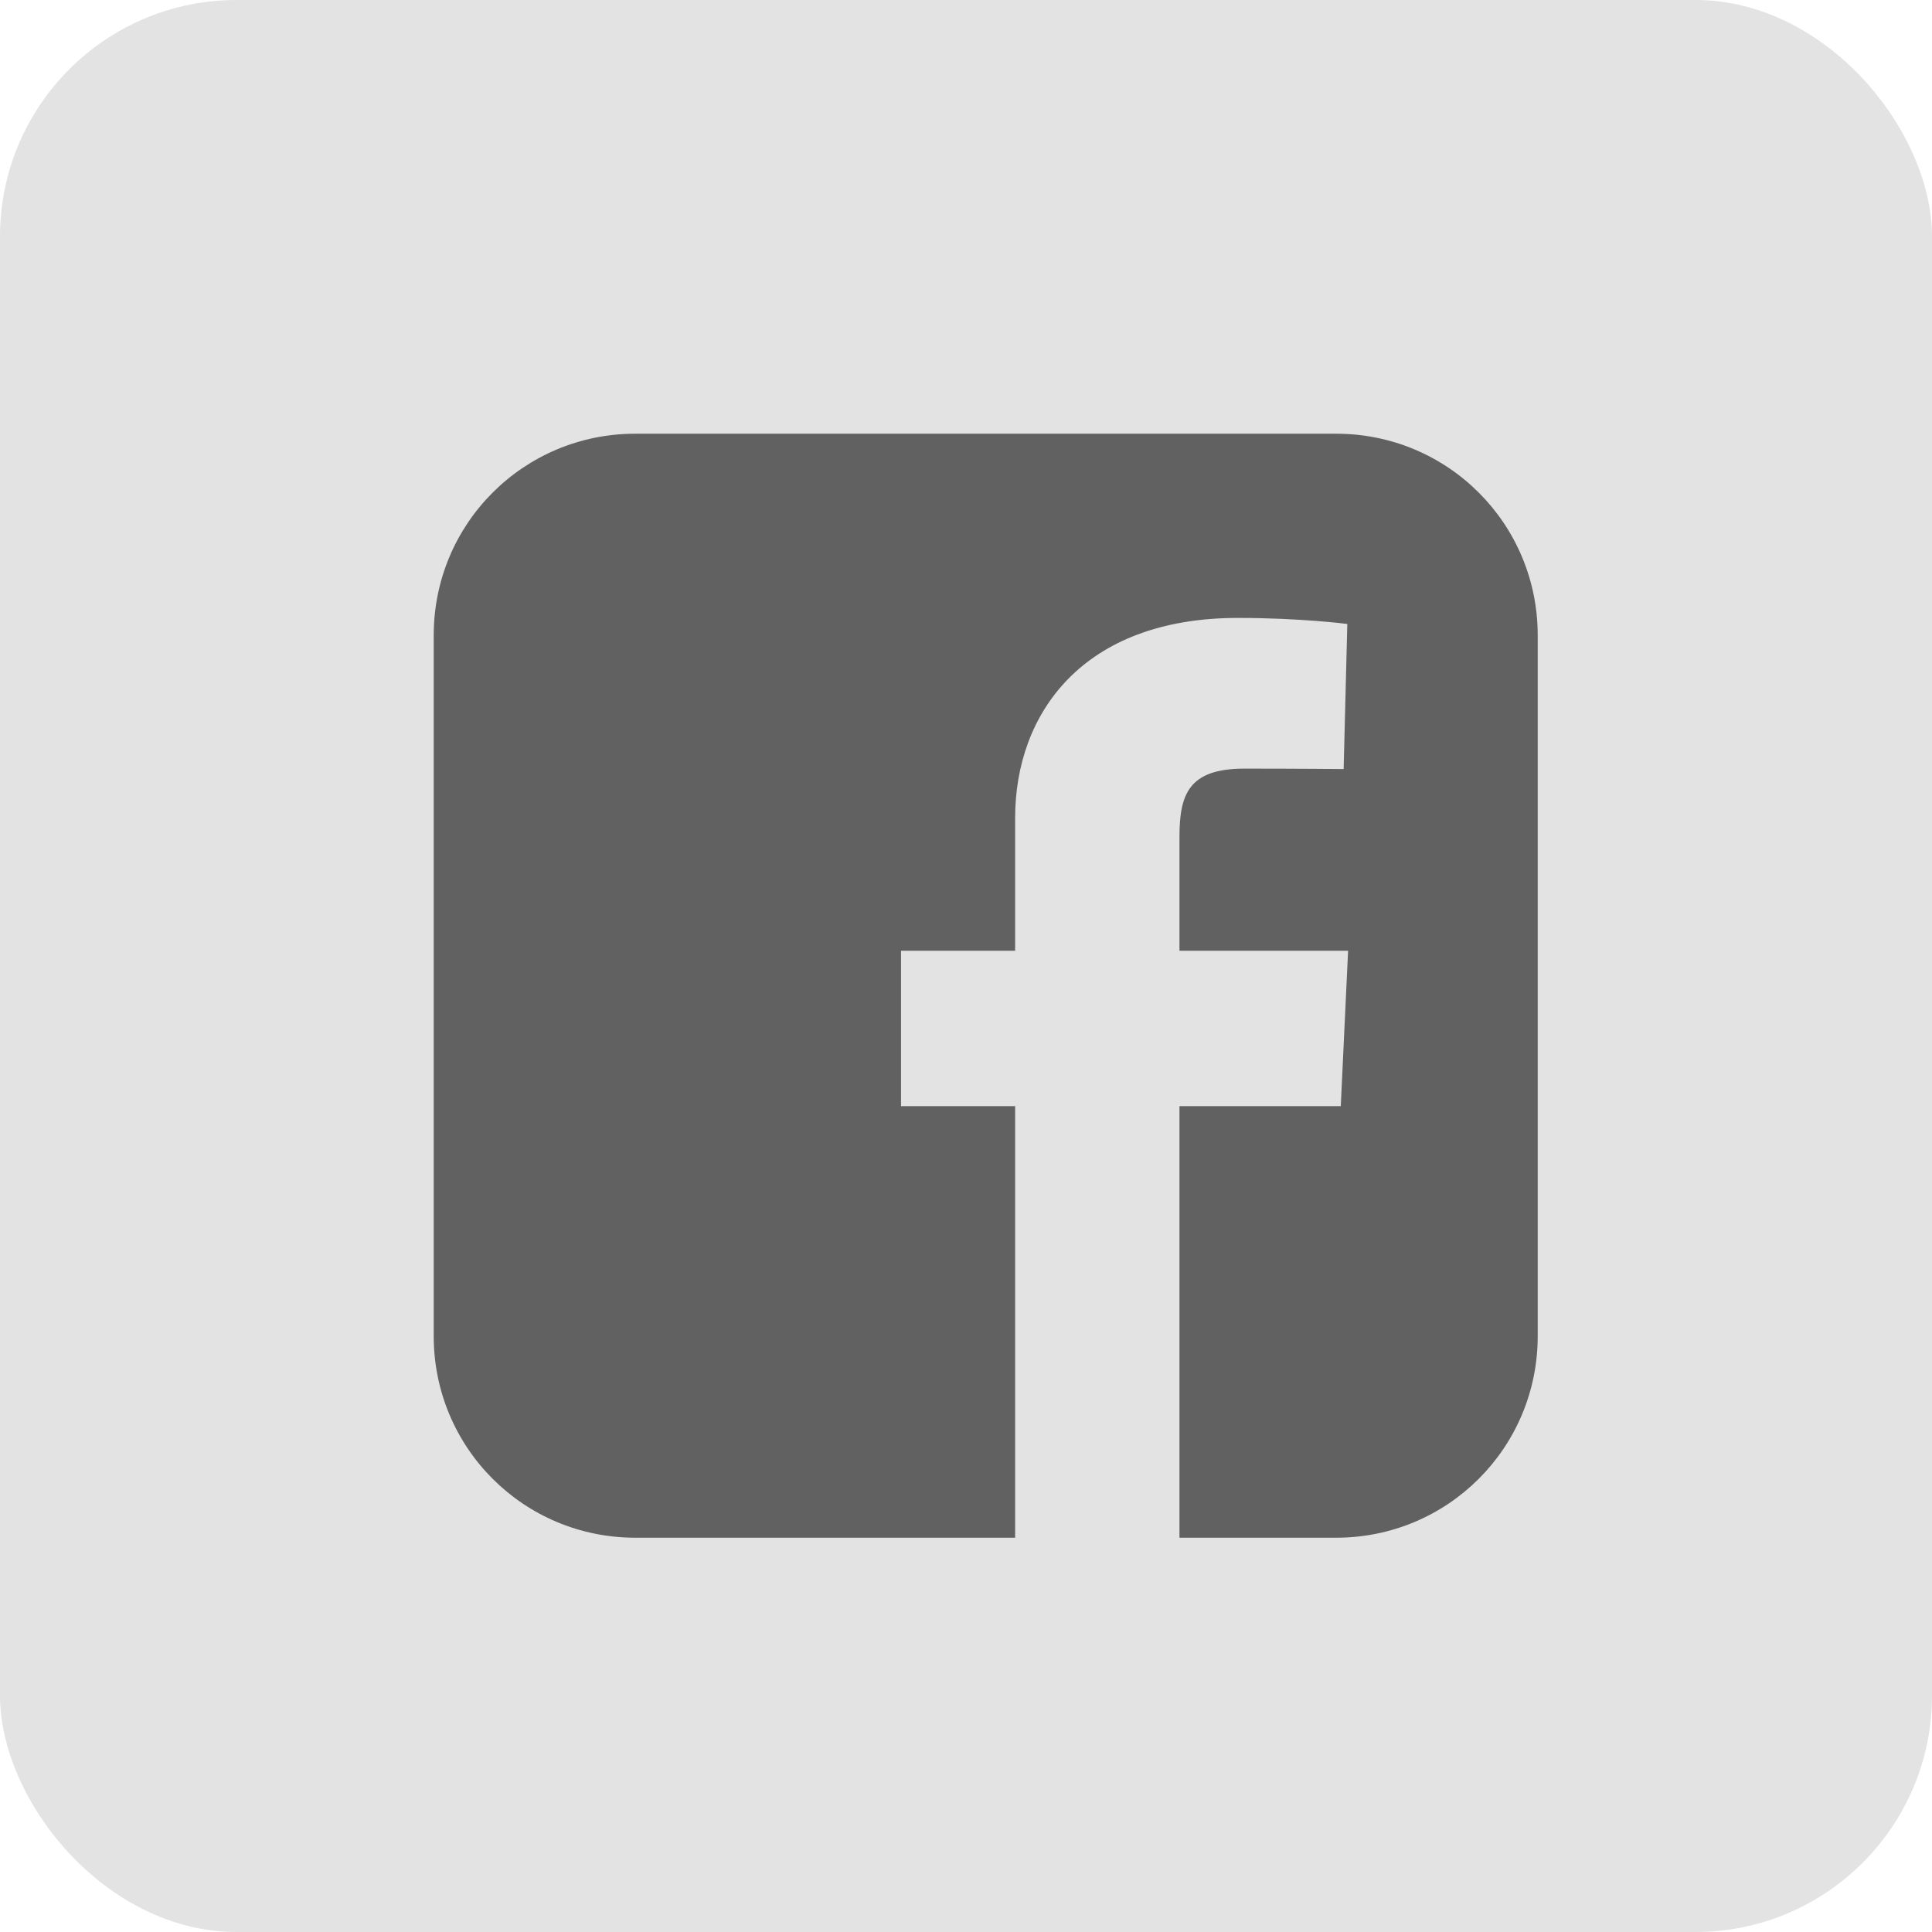 <svg width="49" height="49" viewBox="0 0 49 49" fill="none" xmlns="http://www.w3.org/2000/svg">
<rect width="49" height="49" rx="6" fill="#E3E3E3"/>
<path d="M16.113 11C13.28 11 11 13.28 11 16.113V33.887C11 36.719 13.28 39 16.113 39H25.746V28.054H22.852V24.113H25.746V20.746C25.746 18.1 27.457 15.672 31.396 15.672C32.991 15.672 34.171 15.825 34.171 15.825L34.078 19.505C34.078 19.505 32.875 19.494 31.562 19.494C30.142 19.494 29.914 20.148 29.914 21.235V24.113H34.191L34.005 28.054H29.914V39H33.887C36.719 39 39 36.719 39 33.887V16.113C39 13.28 36.719 11 33.887 11H16.113L16.113 11Z" fill="#616161"/>
</svg>
